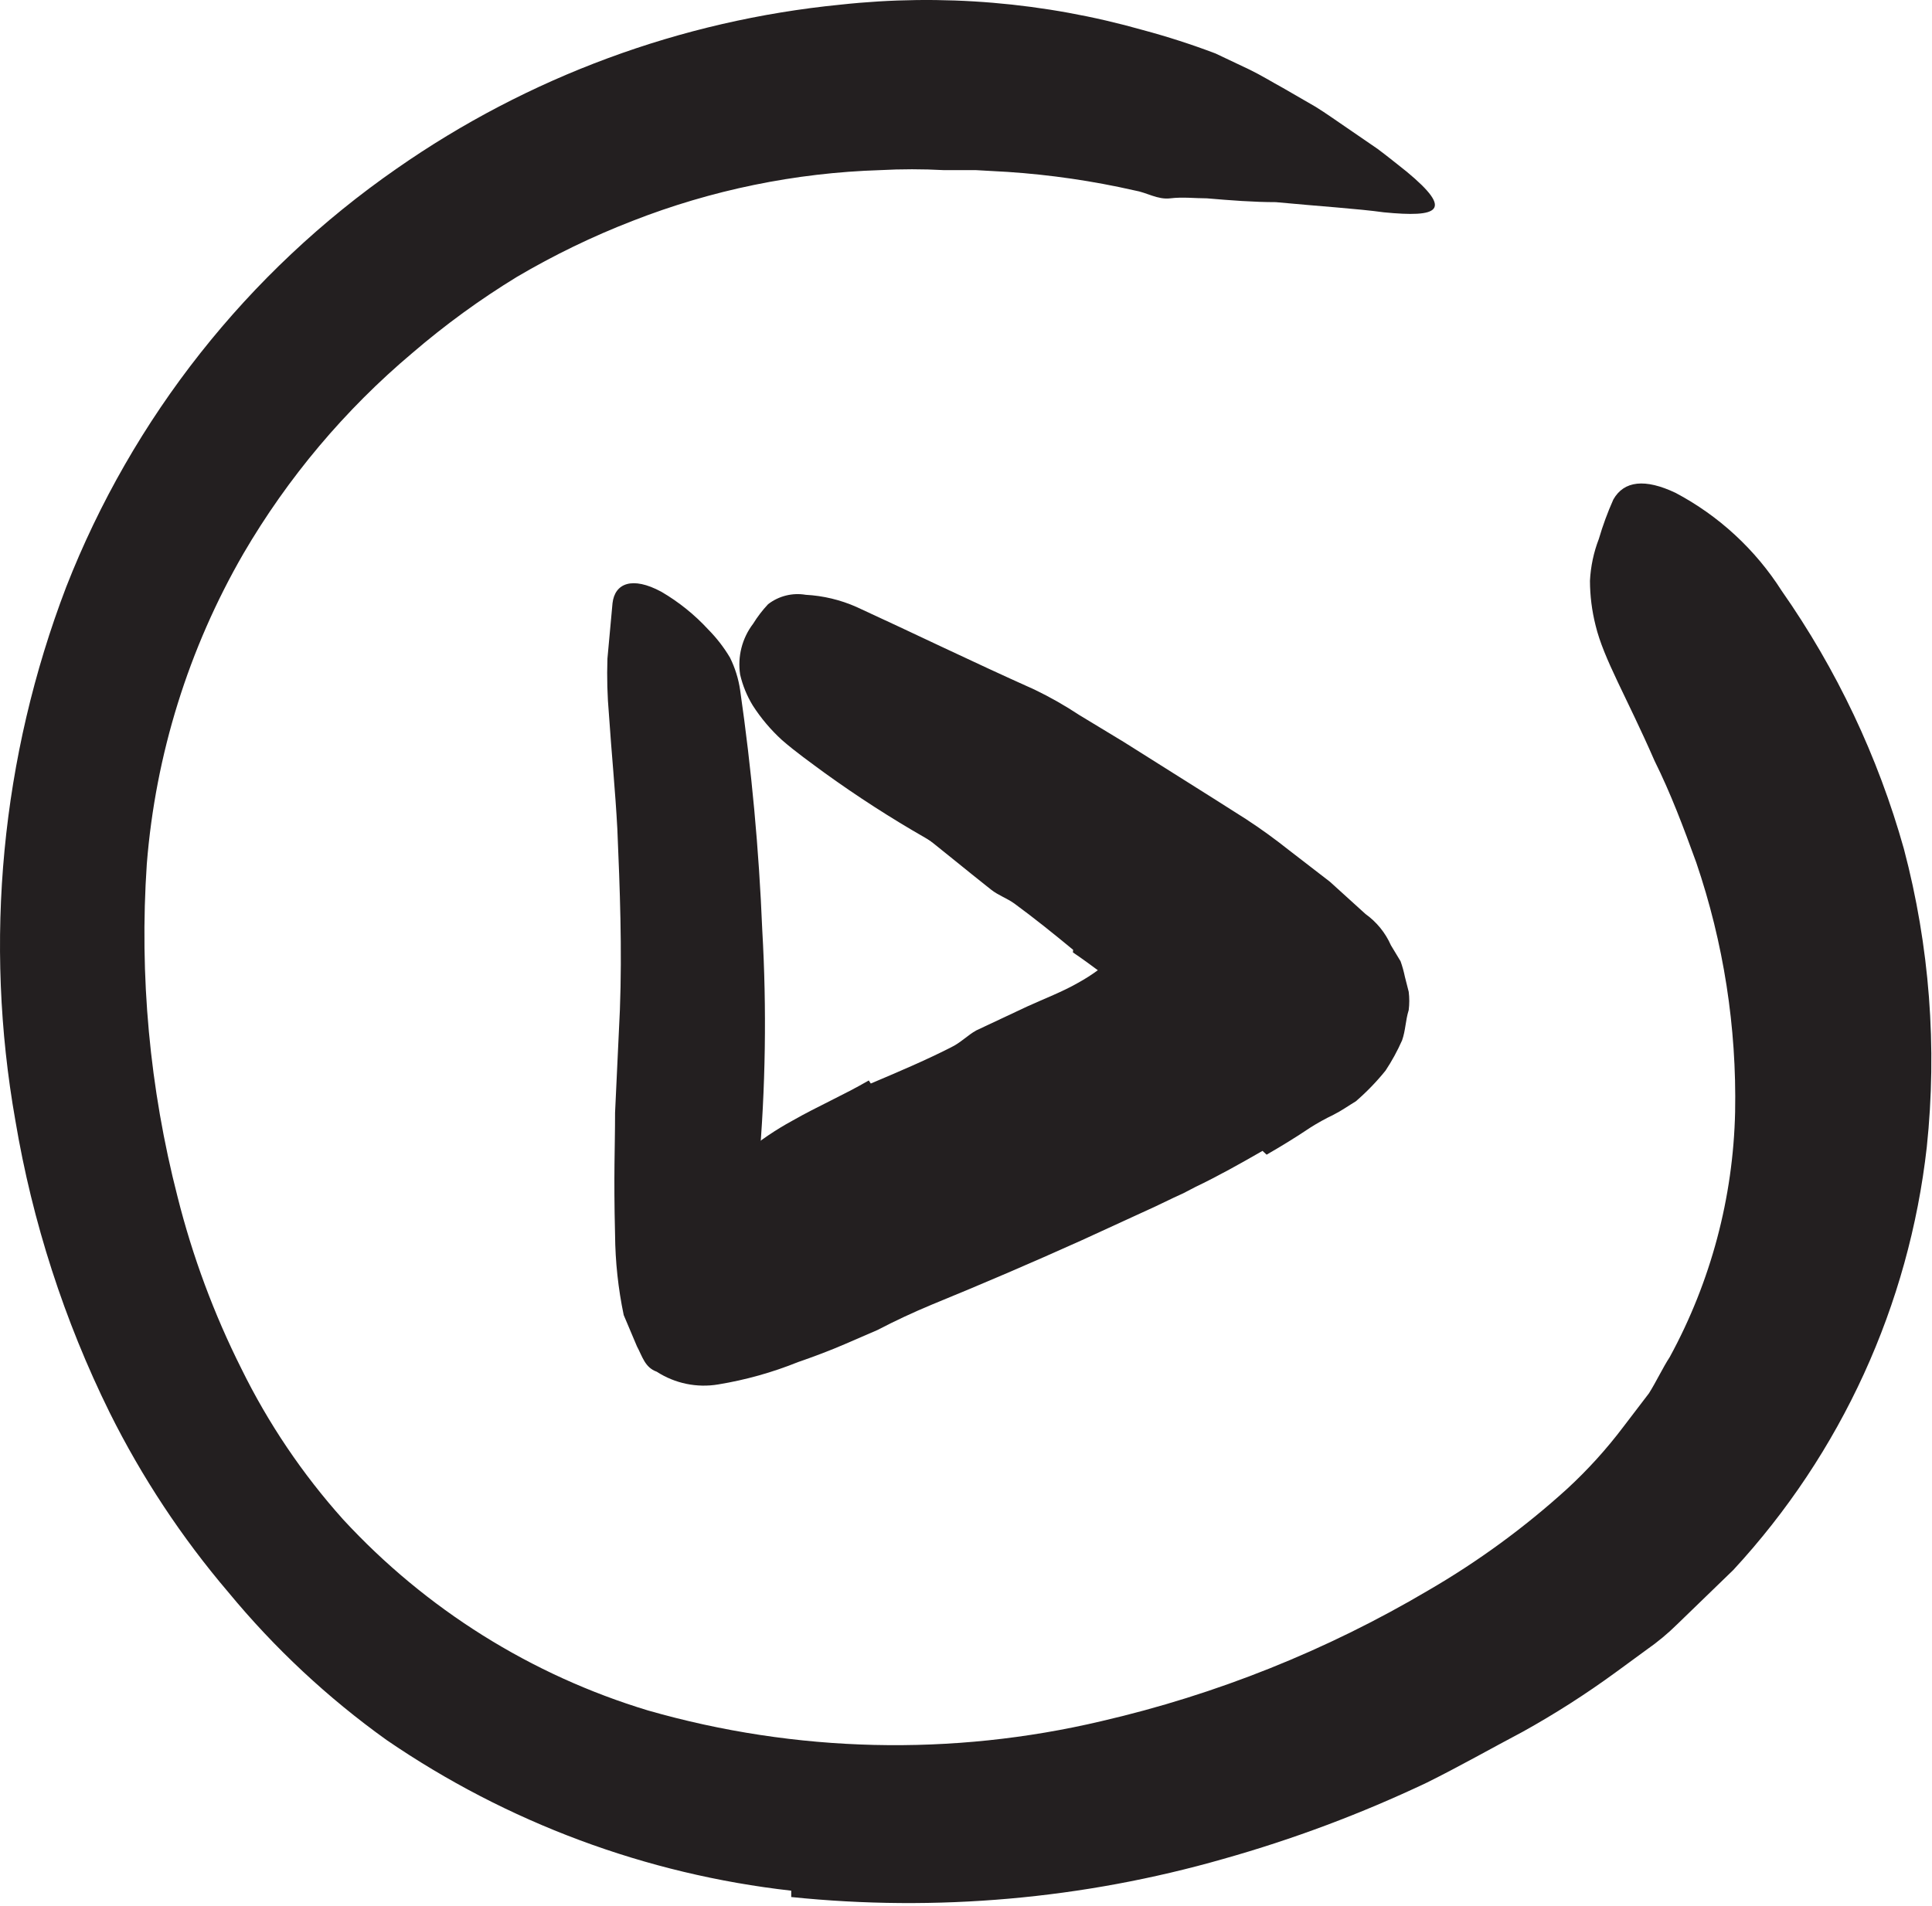 <?xml version="1.0" encoding="UTF-8"?> <svg xmlns="http://www.w3.org/2000/svg" width="76" height="75" viewBox="0 0 76 75" fill="none"><path d="M34.255 42.634C35.315 42.184 36.385 41.734 37.405 41.214C37.785 41.034 38.075 40.724 38.405 40.544L40.405 39.604C41.085 39.294 41.795 39.024 42.405 38.674C42.972 38.363 43.493 37.976 43.955 37.524C44.486 36.922 45.181 36.487 45.955 36.274C46.225 36.274 46.815 36.654 47.285 37.344C47.794 37.995 48.005 38.83 47.865 39.644C47.745 39.894 47.625 40.114 47.505 40.334L47.325 40.674L47.075 40.934C46.761 41.267 46.427 41.581 46.075 41.874C45.362 42.453 44.562 42.915 43.705 43.244C42.734 43.712 41.821 44.292 40.985 44.974C39.985 45.584 38.865 46.134 37.795 46.684L35.795 47.684C34.795 48.214 33.795 48.684 32.855 49.284C32.194 49.864 31.569 50.486 30.985 51.144C30.84 51.278 30.683 51.399 30.515 51.504C30.38 51.578 30.229 51.619 30.075 51.624C29.905 51.587 29.747 51.508 29.615 51.394C29.263 51.115 28.962 50.777 28.725 50.394C28.585 50.174 28.435 49.964 28.315 49.764C28.101 49.403 27.965 49.001 27.915 48.584C27.845 48.17 27.845 47.748 27.915 47.334C28.089 46.931 28.29 46.54 28.515 46.164C28.753 45.868 29.022 45.596 29.315 45.354C29.893 44.875 30.516 44.453 31.175 44.094C32.175 43.524 33.175 43.094 34.175 42.514L34.255 42.634Z" fill="#231F20"></path><path d="M42.215 37.374C41.465 36.754 40.695 36.134 39.905 35.554C39.615 35.344 39.275 35.234 38.985 35.004C37.985 34.214 36.985 33.384 35.985 32.604C35.525 32.274 35.065 31.924 34.585 31.604C33.905 31.295 33.319 30.812 32.885 30.204C32.755 29.984 33.105 29.534 33.605 29.124C34.105 28.714 34.735 28.314 35.115 28.424C35.796 28.6 36.464 28.82 37.115 29.084C37.744 29.416 38.309 29.856 38.785 30.384C39.491 30.912 40.269 31.337 41.095 31.644C41.945 32.104 42.785 32.644 43.635 33.124L45.205 34.124C45.988 34.628 46.796 35.092 47.625 35.514C48.285 35.834 49.125 35.844 49.845 36.114C50.015 36.152 50.182 36.202 50.345 36.264C50.895 36.584 50.865 36.984 50.165 38.104C50.005 38.354 49.855 38.614 49.685 38.854C49.309 39.504 48.702 39.989 47.985 40.214C46.729 40.315 45.484 39.92 44.515 39.114C43.745 38.624 43.005 38.014 42.205 37.474L42.215 37.374Z" fill="#231F20"></path><path d="M31.125 74.394C25.413 73.75 19.947 71.713 15.205 68.464C12.889 66.805 10.798 64.852 8.985 62.654C7.146 60.496 5.578 58.122 4.315 55.584C2.525 51.956 1.275 48.084 0.605 44.094C-0.643 37.042 0.048 29.784 2.605 23.094C5.209 16.439 9.734 10.709 15.605 6.634C20.774 3.026 26.782 0.805 33.055 0.184C37.053 -0.252 41.096 0.088 44.965 1.184C45.93 1.443 46.881 1.75 47.815 2.104L49.165 2.744C49.615 2.964 50.035 3.224 50.475 3.464L51.755 4.204C52.175 4.464 52.575 4.754 52.975 5.024L54.185 5.854C54.575 6.144 54.955 6.454 55.335 6.754C57.205 8.304 56.585 8.564 54.435 8.354C53.435 8.214 51.875 8.114 50.185 7.954C49.325 7.954 48.405 7.884 47.475 7.804C46.995 7.804 46.535 7.744 46.035 7.804C45.535 7.864 45.115 7.574 44.635 7.494C42.99 7.12 41.318 6.876 39.635 6.764L38.385 6.694C37.965 6.694 37.545 6.694 37.125 6.694C36.292 6.649 35.458 6.649 34.625 6.694C31.285 6.798 27.987 7.475 24.875 8.694C23.305 9.303 21.786 10.039 20.335 10.894C18.883 11.781 17.505 12.785 16.215 13.894C13.567 16.125 11.321 18.794 9.575 21.784C7.416 25.521 6.117 29.692 5.775 33.994C5.478 38.397 5.886 42.82 6.985 47.094C7.572 49.432 8.414 51.699 9.495 53.854C10.551 56.004 11.897 58 13.495 59.784C16.752 63.317 20.895 65.914 25.495 67.304C31.304 68.968 37.444 69.113 43.325 67.724C47.846 66.678 52.18 64.945 56.175 62.584C58.135 61.448 59.968 60.107 61.645 58.584C62.457 57.836 63.2 57.016 63.865 56.134L64.865 54.824C65.155 54.364 65.405 53.824 65.685 53.394C67.299 50.432 68.18 47.127 68.255 43.754C68.319 40.417 67.802 37.094 66.725 33.934C66.225 32.554 65.725 31.224 65.085 29.934C63.995 27.434 63.085 25.934 62.765 24.604C62.621 24.032 62.547 23.444 62.545 22.854C62.573 22.289 62.691 21.732 62.895 21.204C63.05 20.675 63.24 20.157 63.465 19.654C63.885 18.914 64.715 18.824 65.915 19.394C67.615 20.295 69.052 21.622 70.085 23.244C72.249 26.336 73.876 29.771 74.895 33.404C75.905 37.227 76.21 41.202 75.795 45.134C75.097 51.35 72.431 57.181 68.185 61.774L65.985 63.904C65.614 64.271 65.213 64.605 64.785 64.904L63.555 65.804C62.385 66.659 61.162 67.441 59.895 68.144C58.645 68.804 57.415 69.504 56.125 70.144C53.547 71.367 50.871 72.37 48.125 73.144C42.606 74.724 36.836 75.233 31.125 74.644V74.394Z" fill="#231F20"></path><path d="M49.665 45.284C48.795 45.784 47.905 46.284 47.025 46.704L46.545 46.954L46.175 47.124L45.445 47.474L42.525 48.814C40.585 49.687 38.628 50.527 36.655 51.334C35.935 51.634 35.225 51.964 34.515 52.334L33.245 52.884C32.645 53.144 32.005 53.384 31.395 53.594C30.384 54.002 29.331 54.297 28.255 54.474C27.414 54.616 26.551 54.437 25.835 53.974C25.365 53.804 25.275 53.384 25.055 52.974L24.535 51.744C24.318 50.704 24.204 49.646 24.195 48.584C24.135 46.144 24.195 45.234 24.195 43.784L24.385 39.734C24.475 37.354 24.385 34.964 24.285 32.624C24.205 31.114 24.055 29.624 23.955 28.124C23.89 27.389 23.87 26.651 23.895 25.914L24.095 23.734C24.185 22.954 24.865 22.664 26.015 23.284C26.703 23.686 27.326 24.188 27.865 24.774C28.192 25.105 28.477 25.474 28.715 25.874C28.915 26.277 29.05 26.709 29.115 27.154C29.565 30.28 29.856 33.428 29.985 36.584C30.164 39.693 30.117 42.811 29.845 45.914C29.755 46.694 29.685 46.744 29.655 47.124C29.613 47.437 29.644 47.755 29.745 48.054C30.054 48.029 30.355 47.947 30.635 47.814L31.705 47.404C35.485 45.824 39.295 44.084 42.995 42.224L43.845 41.784L44.265 41.594L45.135 41.174C45.793 40.874 46.414 40.498 46.985 40.054C47.095 39.974 47.235 39.784 47.065 39.704L46.765 39.434C46.544 39.267 46.334 39.087 46.135 38.894L45.205 38.244L44.725 37.904L44.465 37.724L43.985 37.434C42.795 36.674 41.605 35.924 40.395 35.204C39.185 34.484 37.695 33.764 36.395 32.964C35.038 32.187 33.723 31.339 32.455 30.424C31.885 30.004 31.305 29.594 30.755 29.114C30.319 28.715 29.935 28.261 29.615 27.764C29.384 27.387 29.215 26.975 29.115 26.544C29.007 25.836 29.191 25.114 29.625 24.544C29.796 24.268 29.993 24.01 30.215 23.774C30.635 23.449 31.172 23.315 31.695 23.404C32.385 23.441 33.063 23.603 33.695 23.884C35.875 24.884 38.215 26.024 40.695 27.134C41.303 27.427 41.892 27.762 42.455 28.134L44.205 29.194L47.745 31.424L49.005 32.224C49.605 32.614 50.165 33.024 50.695 33.444L52.315 34.694L53.715 35.964C54.153 36.277 54.498 36.702 54.715 37.194L55.095 37.824C55.166 38.023 55.222 38.227 55.265 38.434L55.415 39.024C55.445 39.263 55.445 39.505 55.415 39.744C55.285 40.164 55.295 40.534 55.155 40.934C54.972 41.348 54.755 41.746 54.505 42.124C54.152 42.562 53.76 42.966 53.335 43.334C53.035 43.514 52.775 43.704 52.455 43.864C52.139 44.016 51.831 44.186 51.535 44.374C50.985 44.744 50.415 45.094 49.825 45.434L49.665 45.284Z" fill="#231F20"></path></svg> 